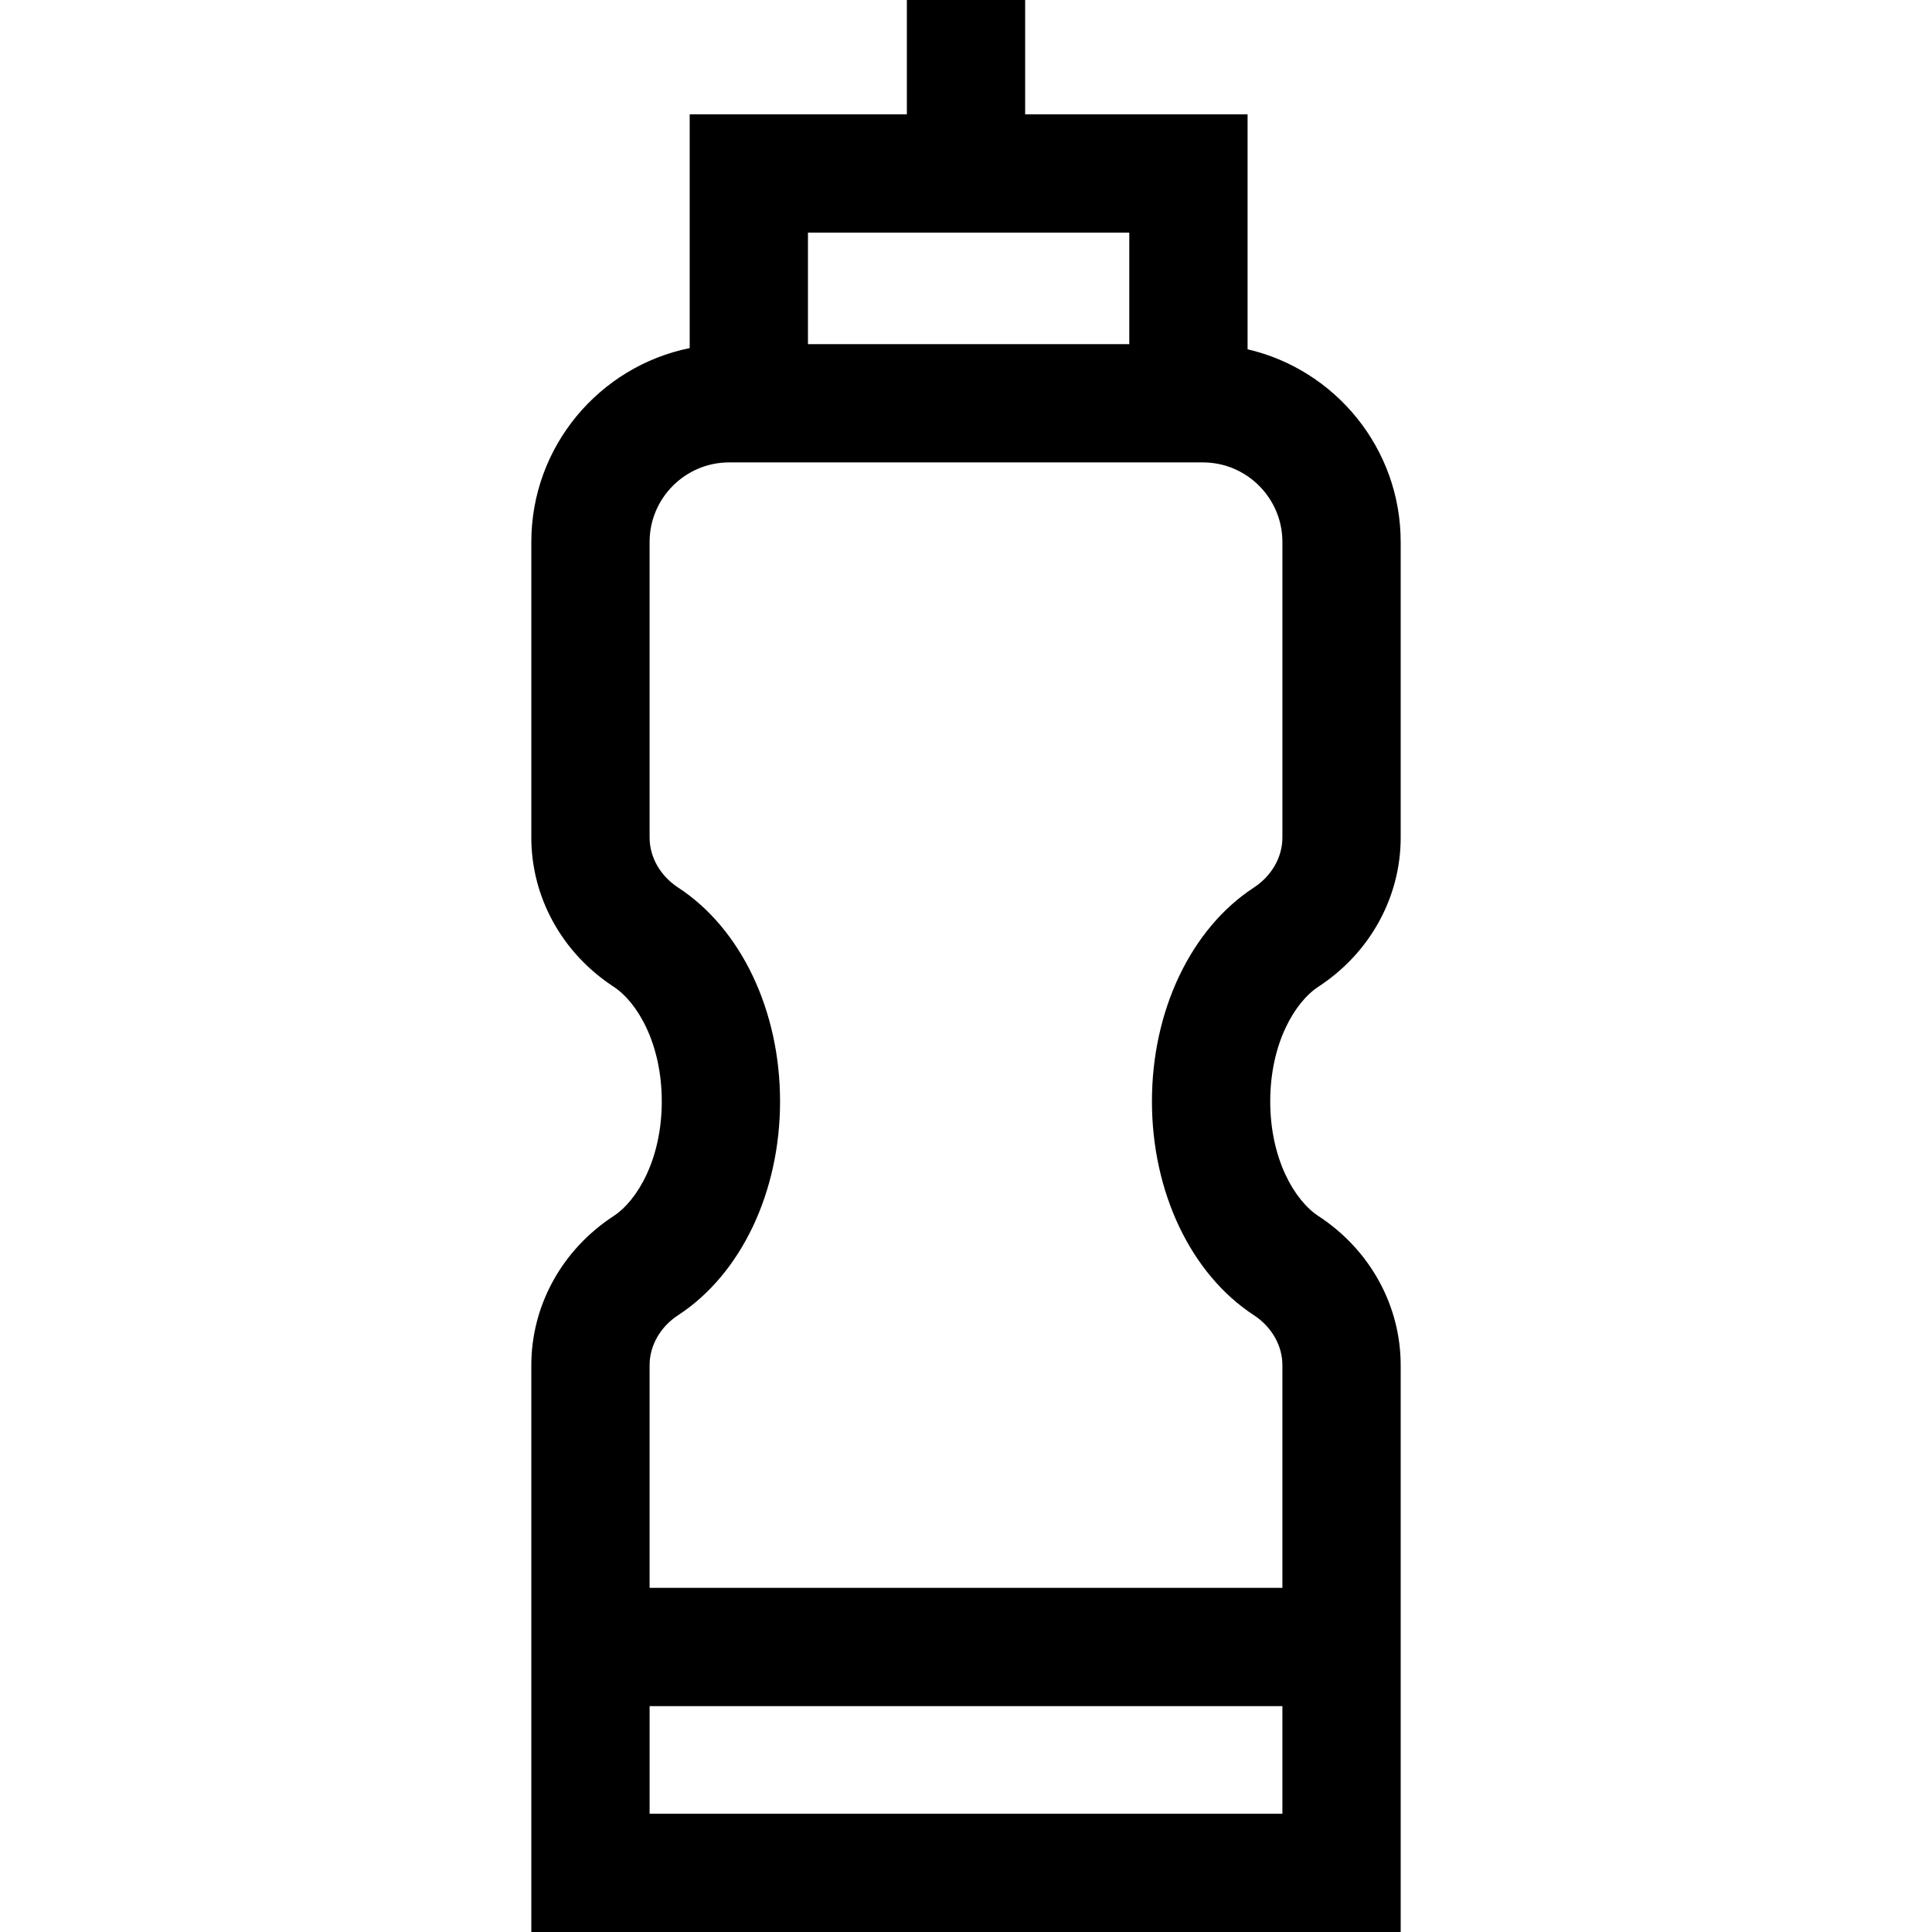 <?xml version="1.0" encoding="iso-8859-1"?>
<!-- Generator: Adobe Illustrator 19.0.0, SVG Export Plug-In . SVG Version: 6.00 Build 0)  -->
<svg version="1.1" id="Layer_1" xmlns="http://www.w3.org/2000/svg" xmlns:xlink="http://www.w3.org/1999/xlink" x="0px" y="0px"
	 viewBox="0 0 512 512" style="enable-background:new 0 0 512 512;" xml:space="preserve">
<g>
	<g>
		<path d="M349.41,261.47c13.641-8.913,21.786-23.685,21.786-39.514v-78.337c0-24.83-17.359-45.668-40.574-51.055V30.302h-58.948V0
			h-31.347v30.302h-57.554v61.946c-23.914,4.859-41.968,26.046-41.968,51.372v78.337c0,15.829,8.144,30.601,21.786,39.514
			c6.363,4.158,12.784,15.172,12.784,30.404c0,15.234-6.421,26.247-12.784,30.404c-13.642,8.912-21.786,23.684-21.786,39.513V512
			h230.39V361.793c0-15.83-8.144-30.602-21.786-39.513c-6.363-4.158-12.784-15.171-12.784-30.404
			C336.624,276.642,343.045,265.628,349.41,261.47z M214.119,61.649h85.154v29.55h-85.154V61.649z M339.848,480.653H172.152V452.14
			h167.696V480.653z M332.264,235.227c-16.646,10.875-26.988,32.581-26.988,56.647c0,24.066,10.341,45.773,26.988,56.647
			c4.748,3.102,7.583,8.063,7.583,13.27v59H172.151v-59c0-5.207,2.835-10.169,7.584-13.27
			c16.646-10.875,26.988-32.581,26.988-56.647s-10.34-45.773-26.988-56.647c-4.748-3.102-7.584-8.063-7.584-13.271v-78.337
			c0-11.62,9.454-21.075,21.075-21.075h125.547c11.62,0,21.075,9.454,21.075,21.075v78.337h0.001
			C339.848,227.163,337.013,232.124,332.264,235.227z"/>
	</g>
</g>
<g>
</g>
<g>
</g>
<g>
</g>
<g>
</g>
<g>
</g>
<g>
</g>
<g>
</g>
<g>
</g>
<g>
</g>
<g>
</g>
<g>
</g>
<g>
</g>
<g>
</g>
<g>
</g>
<g>
</g>
</svg>

